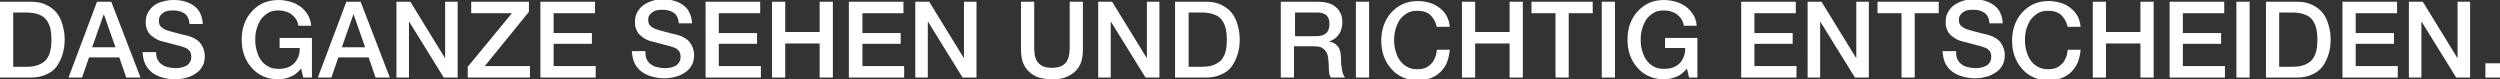 <?xml version="1.0" encoding="utf-8"?>
<!-- Generator: Adobe Illustrator 22.1.0, SVG Export Plug-In . SVG Version: 6.00 Build 0)  -->
<svg version="1.1" id="Ebene_1" xmlns="http://www.w3.org/2000/svg" xmlns:xlink="http://www.w3.org/1999/xlink" x="0px" y="0px"
	 viewBox="0 0 718.9 22.8" style="enable-background:new 0 0 718.9 22.8;" xml:space="preserve">
<rect x="0" y="0" width="718.9" height="22.8" fill="#333333" stroke="none"/>
<style type="text/css">
	.st0{fill:#ffffff;}
</style>
<g>
	<path class="st0" d="M0,0.5h9c1.7,0,3.1,0.3,4.3,0.9c1.2,0.6,2.2,1.3,3,2.3c0.8,1,1.3,2.1,1.7,3.5s0.6,2.7,0.6,4.2
		c0,1.5-0.2,2.9-0.6,4.2c-0.4,1.3-1,2.5-1.7,3.5s-1.8,1.8-3,2.3c-1.2,0.6-2.7,0.9-4.3,0.9H0V0.5z M3.8,19.2h3.8
		c1.5,0,2.7-0.2,3.6-0.6c0.9-0.4,1.7-0.9,2.2-1.6c0.5-0.7,0.9-1.5,1.1-2.5c0.2-0.9,0.3-2,0.3-3.1s-0.1-2.1-0.3-3.1
		c-0.2-0.9-0.6-1.8-1.1-2.5s-1.3-1.3-2.2-1.6c-0.9-0.4-2.2-0.6-3.6-0.6H3.8V19.2z"/>
	<path class="st0" d="M27.9,0.5h4.1l8.4,21.8h-4.1l-2-5.8h-8.7l-2,5.8h-3.9L27.9,0.5z M26.5,13.6h6.7l-3.3-9.4h-0.1L26.5,13.6z"/>
	<path class="st0" d="M44.9,15c0,0.8,0.1,1.5,0.4,2.1c0.3,0.6,0.7,1.1,1.2,1.4c0.5,0.4,1.1,0.7,1.8,0.8c0.7,0.2,1.4,0.3,2.2,0.3
		c0.8,0,1.5-0.1,2.1-0.3c0.6-0.2,1.1-0.4,1.4-0.7c0.4-0.3,0.6-0.7,0.8-1.1c0.2-0.4,0.2-0.8,0.2-1.2c0-0.8-0.2-1.4-0.6-1.8
		s-0.8-0.7-1.2-0.8c-0.8-0.3-1.7-0.6-2.7-0.8c-1-0.3-2.3-0.6-3.8-1c-0.9-0.2-1.7-0.6-2.3-1c-0.6-0.4-1.1-0.8-1.5-1.3s-0.6-1-0.8-1.6
		C42,7.5,41.9,7,41.9,6.4c0-1.1,0.2-2,0.7-2.9c0.5-0.8,1.1-1.5,1.8-2C45.1,1,46,0.6,47,0.4c1-0.3,1.9-0.4,2.9-0.4
		c1.1,0,2.2,0.1,3.2,0.4s1.9,0.7,2.7,1.3c0.8,0.6,1.4,1.3,1.8,2.2c0.4,0.9,0.7,1.9,0.7,3h-3.8c-0.1-1.4-0.6-2.4-1.4-3
		c-0.9-0.6-1.9-0.9-3.3-0.9c-0.4,0-0.9,0-1.4,0.1c-0.5,0.1-0.9,0.2-1.3,0.5c-0.4,0.2-0.7,0.5-1,0.9S45.7,5.4,45.7,6
		c0,0.8,0.2,1.4,0.7,1.8c0.5,0.4,1.1,0.8,1.9,1c0.1,0,0.4,0.1,1,0.3c0.6,0.2,1.2,0.3,1.9,0.5c0.7,0.2,1.4,0.4,2,0.5s1.1,0.3,1.4,0.4
		c0.7,0.2,1.3,0.5,1.9,0.9s1,0.8,1.3,1.3c0.4,0.5,0.6,1,0.8,1.6c0.2,0.6,0.3,1.1,0.3,1.7c0,1.2-0.2,2.3-0.7,3.1
		c-0.5,0.9-1.2,1.6-2,2.1c-0.8,0.5-1.7,1-2.8,1.2c-1,0.3-2.1,0.4-3.2,0.4c-1.2,0-2.4-0.2-3.5-0.5c-1.1-0.3-2.1-0.8-2.9-1.4
		c-0.8-0.6-1.5-1.4-2-2.4c-0.5-1-0.7-2.2-0.8-3.5H44.9z"/>
	<path class="st0" d="M89.6,22.3h-2.4l-0.6-2.6c-1,1.2-2,2-3.1,2.4c-1,0.4-2.2,0.7-3.5,0.7c-1.6,0-3.1-0.3-4.4-0.9
		c-1.3-0.6-2.4-1.4-3.3-2.5c-0.9-1-1.6-2.2-2.1-3.6c-0.5-1.4-0.7-2.9-0.7-4.4c0-1.5,0.2-3,0.7-4.4c0.5-1.4,1.2-2.6,2.1-3.6
		c0.9-1,2-1.9,3.3-2.5C77,0.3,78.4,0,80.1,0c1.2,0,2.3,0.2,3.4,0.5c1.1,0.3,2,0.8,2.9,1.4c0.8,0.6,1.5,1.4,2.1,2.3
		c0.5,0.9,0.9,2,1,3.2h-3.7c-0.1-0.7-0.3-1.3-0.7-1.9c-0.3-0.5-0.8-1-1.3-1.4c-0.5-0.4-1.1-0.6-1.7-0.8c-0.6-0.2-1.3-0.3-2-0.3
		c-1.2,0-2.2,0.2-3,0.7c-0.8,0.5-1.5,1.1-2.1,1.9c-0.5,0.8-0.9,1.7-1.2,2.7c-0.3,1-0.4,2-0.4,3.1s0.1,2.1,0.4,3.1
		c0.3,1,0.6,1.9,1.2,2.7c0.5,0.8,1.2,1.4,2.1,1.9c0.8,0.5,1.8,0.7,3,0.7c1,0,1.8-0.1,2.6-0.4c0.8-0.3,1.4-0.7,1.9-1.2
		c0.5-0.5,0.9-1.2,1.2-1.9c0.3-0.8,0.4-1.6,0.4-2.5h-5.8v-2.9h9.3V22.3z"/>
	<path class="st0" d="M99.6,0.5h4.1l8.4,21.8H108l-2-5.8h-8.7l-2,5.8h-3.9L99.6,0.5z M98.3,13.6h6.7l-3.3-9.4h-0.1L98.3,13.6z"/>
	<path class="st0" d="M114,0.5h4l9.9,16.1h0.1V0.5h3.6v21.8h-4l-9.9-16h-0.1v16H114V0.5z"/>
	<path class="st0" d="M135.5,0.5h16.6v2.9L139.4,19h13v3.3h-17.9v-3.1l12.7-15.4h-11.7V0.5z"/>
	<path class="st0" d="M155.4,0.5h15.7v3.3h-11.9v5.7h11v3.1h-11V19h12.1v3.3h-15.9V0.5z"/>
	<path class="st0" d="M185.6,15c0,0.8,0.1,1.5,0.4,2.1c0.3,0.6,0.7,1.1,1.2,1.4c0.5,0.4,1.1,0.7,1.8,0.8c0.7,0.2,1.4,0.3,2.2,0.3
		c0.8,0,1.5-0.1,2.1-0.3c0.6-0.2,1.1-0.4,1.4-0.7c0.4-0.3,0.6-0.7,0.8-1.1c0.2-0.4,0.2-0.8,0.2-1.2c0-0.8-0.2-1.4-0.6-1.8
		s-0.8-0.7-1.2-0.8c-0.8-0.3-1.7-0.6-2.7-0.8c-1-0.3-2.3-0.6-3.8-1c-0.9-0.2-1.7-0.6-2.3-1c-0.6-0.4-1.1-0.8-1.5-1.3s-0.6-1-0.8-1.6
		c-0.2-0.5-0.2-1.1-0.2-1.7c0-1.1,0.2-2,0.7-2.9c0.5-0.8,1.1-1.5,1.8-2c0.8-0.5,1.6-0.9,2.6-1.2c1-0.3,1.9-0.4,2.9-0.4
		c1.1,0,2.2,0.1,3.2,0.4s1.9,0.7,2.7,1.3c0.8,0.6,1.4,1.3,1.8,2.2c0.4,0.9,0.7,1.9,0.7,3h-3.8c-0.1-1.4-0.6-2.4-1.4-3
		c-0.9-0.6-1.9-0.9-3.3-0.9c-0.4,0-0.9,0-1.4,0.1c-0.5,0.1-0.9,0.2-1.3,0.5c-0.4,0.2-0.7,0.5-1,0.9s-0.4,0.8-0.4,1.4
		c0,0.8,0.2,1.4,0.7,1.8c0.5,0.4,1.1,0.8,1.9,1c0.1,0,0.4,0.1,1,0.3c0.6,0.2,1.2,0.3,1.9,0.5c0.7,0.2,1.4,0.4,2,0.5s1.1,0.3,1.4,0.4
		c0.7,0.2,1.3,0.5,1.9,0.9s1,0.8,1.3,1.3c0.4,0.5,0.6,1,0.8,1.6c0.2,0.6,0.3,1.1,0.3,1.7c0,1.2-0.2,2.3-0.7,3.1
		c-0.5,0.9-1.2,1.6-2,2.1c-0.8,0.5-1.7,1-2.8,1.2c-1,0.3-2.1,0.4-3.2,0.4c-1.2,0-2.4-0.2-3.5-0.5c-1.1-0.3-2.1-0.8-2.9-1.4
		c-0.8-0.6-1.5-1.4-2-2.4c-0.5-1-0.7-2.2-0.8-3.5H185.6z"/>
	<path class="st0" d="M202.9,0.5h15.7v3.3h-11.9v5.7h11v3.1h-11V19h12.1v3.3h-15.9V0.5z"/>
	<path class="st0" d="M222,0.5h3.8v8.7h9.9V0.5h3.8v21.8h-3.8v-9.8h-9.9v9.8H222V0.5z"/>
	<path class="st0" d="M244.1,0.5h15.7v3.3H248v5.7h11v3.1h-11V19H260v3.3h-15.9V0.5z"/>
	<path class="st0" d="M263.2,0.5h4l9.9,16.1h0.1V0.5h3.6v21.8h-4l-9.9-16h-0.1v16h-3.6V0.5z"/>
	<path class="st0" d="M293.6,0.5h3.8v12.7c0,0.7,0,1.5,0.1,2.2c0.1,0.8,0.3,1.4,0.6,2c0.3,0.6,0.8,1.1,1.5,1.5s1.6,0.6,2.9,0.6
		c1.2,0,2.2-0.2,2.9-0.6s1.2-0.9,1.5-1.5c0.3-0.6,0.5-1.3,0.6-2c0.1-0.8,0.1-1.5,0.1-2.2V0.5h3.8v13.9c0,1.4-0.2,2.6-0.6,3.7
		c-0.4,1-1,1.9-1.8,2.6c-0.8,0.7-1.7,1.2-2.8,1.6s-2.3,0.5-3.7,0.5c-1.3,0-2.6-0.2-3.7-0.5c-1.1-0.3-2-0.9-2.8-1.6
		c-0.8-0.7-1.4-1.6-1.8-2.6c-0.4-1-0.6-2.3-0.6-3.7V0.5z"/>
	<path class="st0" d="M315.8,0.5h4l9.9,16.1h0.1V0.5h3.6v21.8h-4l-9.9-16h-0.1v16h-3.6V0.5z"/>
	<path class="st0" d="M337.9,0.5h9c1.7,0,3.1,0.3,4.3,0.9c1.2,0.6,2.2,1.3,3,2.3c0.8,1,1.3,2.1,1.7,3.5s0.6,2.7,0.6,4.2
		c0,1.5-0.2,2.9-0.6,4.2c-0.4,1.3-1,2.5-1.7,3.5s-1.8,1.8-3,2.3c-1.2,0.6-2.7,0.9-4.3,0.9h-9V0.5z M341.8,19.2h3.8
		c1.5,0,2.7-0.2,3.6-0.6c0.9-0.4,1.7-0.9,2.2-1.6c0.5-0.7,0.9-1.5,1.1-2.5c0.2-0.9,0.3-2,0.3-3.1s-0.1-2.1-0.3-3.1
		c-0.2-0.9-0.6-1.8-1.1-2.5s-1.3-1.3-2.2-1.6c-0.9-0.4-2.2-0.6-3.6-0.6h-3.8V19.2z"/>
	<path class="st0" d="M368.4,0.5h10.4c2.4,0,4.2,0.5,5.4,1.6c1.2,1,1.8,2.5,1.8,4.3c0,1-0.2,1.9-0.5,2.6s-0.7,1.2-1.1,1.6
		c-0.4,0.4-0.8,0.7-1.2,0.9c-0.4,0.2-0.7,0.3-0.9,0.4V12c0.3,0,0.7,0.1,1.1,0.3c0.4,0.2,0.7,0.4,1.1,0.8s0.6,0.8,0.8,1.4
		c0.2,0.6,0.3,1.3,0.3,2.1c0,1.3,0.1,2.4,0.3,3.5c0.2,1,0.5,1.8,0.9,2.2h-4.1c-0.3-0.5-0.5-1-0.5-1.6c-0.1-0.6-0.1-1.1-0.1-1.6
		c0-1-0.1-1.9-0.2-2.6s-0.3-1.3-0.7-1.8c-0.3-0.5-0.8-0.8-1.3-1.1c-0.6-0.2-1.3-0.3-2.2-0.3h-5.6v9h-3.8V0.5z M372.3,10.4h6.3
		c1.2,0,2.1-0.3,2.8-0.9c0.6-0.6,0.9-1.4,0.9-2.6c0-0.7-0.1-1.3-0.3-1.7c-0.2-0.4-0.5-0.8-0.8-1c-0.4-0.2-0.8-0.4-1.2-0.5
		c-0.5-0.1-0.9-0.1-1.4-0.1h-6.2V10.4z"/>
	<path class="st0" d="M389.9,0.5h3.8v21.8h-3.8V0.5z"/>
	<path class="st0" d="M413.1,7.4c-0.2-0.6-0.4-1.2-0.7-1.7c-0.3-0.5-0.7-1-1.1-1.4c-0.4-0.4-1-0.7-1.6-0.9c-0.6-0.2-1.3-0.3-2.1-0.3
		c-1.2,0-2.2,0.2-3,0.7c-0.8,0.5-1.5,1.1-2.1,1.9c-0.5,0.8-0.9,1.7-1.2,2.7c-0.3,1-0.4,2-0.4,3.1s0.1,2.1,0.4,3.1s0.6,1.9,1.2,2.7
		s1.2,1.4,2.1,1.9c0.8,0.5,1.8,0.7,3,0.7c0.9,0,1.6-0.1,2.3-0.4c0.7-0.3,1.2-0.7,1.7-1.2c0.5-0.5,0.8-1.1,1.1-1.8
		c0.3-0.7,0.4-1.4,0.5-2.2h3.7c-0.1,1.3-0.4,2.5-0.8,3.6s-1.1,2-1.9,2.8c-0.8,0.8-1.8,1.4-2.9,1.8c-1.1,0.4-2.3,0.6-3.6,0.6
		c-1.6,0-3.1-0.3-4.4-0.9c-1.3-0.6-2.4-1.4-3.3-2.5c-0.9-1-1.6-2.2-2.1-3.6s-0.7-2.9-0.7-4.4c0-1.5,0.2-3,0.7-4.4
		c0.5-1.4,1.2-2.6,2.1-3.6c0.9-1,2-1.9,3.3-2.5s2.8-0.9,4.4-0.9c1.2,0,2.4,0.2,3.4,0.5c1.1,0.3,2,0.8,2.9,1.5c0.8,0.6,1.5,1.4,2,2.3
		c0.5,0.9,0.8,2,0.9,3.1H413.1z"/>
	<path class="st0" d="M420.4,0.5h3.8v8.7h9.9V0.5h3.8v21.8h-3.8v-9.8h-9.9v9.8h-3.8V0.5z"/>
	<path class="st0" d="M440.4,0.5H458v3.3h-6.9v18.5h-3.8V3.8h-6.9V0.5z"/>
	<path class="st0" d="M460.6,0.5h3.8v21.8h-3.8V0.5z"/>
	<path class="st0" d="M488.1,22.3h-2.4l-0.6-2.6c-1,1.2-2,2-3.1,2.4c-1,0.4-2.2,0.7-3.5,0.7c-1.6,0-3.1-0.3-4.4-0.9
		c-1.3-0.6-2.4-1.4-3.3-2.5c-0.9-1-1.6-2.2-2.1-3.6c-0.5-1.4-0.7-2.9-0.7-4.4c0-1.5,0.2-3,0.7-4.4c0.5-1.4,1.2-2.6,2.1-3.6
		c0.9-1,2-1.9,3.3-2.5c1.3-0.6,2.8-0.9,4.4-0.9c1.2,0,2.3,0.2,3.4,0.5c1.1,0.3,2,0.8,2.9,1.4c0.8,0.6,1.5,1.4,2.1,2.3s0.9,2,1,3.2
		h-3.7c-0.1-0.7-0.3-1.3-0.7-1.9c-0.3-0.5-0.8-1-1.3-1.4c-0.5-0.4-1.1-0.6-1.7-0.8c-0.6-0.2-1.3-0.3-2-0.3c-1.2,0-2.2,0.2-3,0.7
		c-0.8,0.5-1.5,1.1-2.1,1.9c-0.5,0.8-0.9,1.7-1.2,2.7c-0.3,1-0.4,2-0.4,3.1s0.1,2.1,0.4,3.1c0.3,1,0.6,1.9,1.2,2.7
		c0.5,0.8,1.2,1.4,2.1,1.9c0.8,0.5,1.8,0.7,3,0.7c1,0,1.8-0.1,2.6-0.4c0.8-0.3,1.4-0.7,1.9-1.2c0.5-0.5,0.9-1.2,1.2-1.9
		c0.3-0.8,0.4-1.6,0.4-2.5h-5.8v-2.9h9.3V22.3z"/>
	<path class="st0" d="M500.7,0.5h15.7v3.3h-11.9v5.7h11v3.1h-11V19h12.1v3.3h-15.9V0.5z"/>
	<path class="st0" d="M519.8,0.5h4l9.9,16.1h0.1V0.5h3.6v21.8h-4l-9.9-16h-0.1v16h-3.6V0.5z"/>
	<path class="st0" d="M539.9,0.5h17.6v3.3h-6.9v18.5h-3.8V3.8h-6.9V0.5z"/>
	<path class="st0" d="M562.5,15c0,0.8,0.1,1.5,0.4,2.1s0.7,1.1,1.2,1.4c0.5,0.4,1.1,0.7,1.8,0.8c0.7,0.2,1.4,0.3,2.2,0.3
		c0.8,0,1.5-0.1,2.1-0.3c0.6-0.2,1.1-0.4,1.4-0.7c0.4-0.3,0.6-0.7,0.8-1.1c0.2-0.4,0.2-0.8,0.2-1.2c0-0.8-0.2-1.4-0.6-1.8
		c-0.4-0.4-0.8-0.7-1.2-0.8c-0.8-0.3-1.7-0.6-2.7-0.8c-1-0.3-2.3-0.6-3.8-1c-0.9-0.2-1.7-0.6-2.3-1c-0.6-0.4-1.1-0.8-1.5-1.3
		s-0.6-1-0.8-1.6c-0.2-0.5-0.2-1.1-0.2-1.7c0-1.1,0.2-2,0.7-2.9c0.5-0.8,1.1-1.5,1.8-2c0.8-0.5,1.6-0.9,2.6-1.2
		c1-0.3,1.9-0.4,2.9-0.4c1.1,0,2.2,0.1,3.2,0.4c1,0.3,1.9,0.7,2.7,1.3c0.8,0.6,1.4,1.3,1.8,2.2c0.4,0.9,0.7,1.9,0.7,3h-3.8
		c-0.1-1.4-0.6-2.4-1.4-3c-0.9-0.6-1.9-0.9-3.3-0.9c-0.4,0-0.9,0-1.4,0.1c-0.5,0.1-0.9,0.2-1.3,0.5c-0.4,0.2-0.7,0.5-1,0.9
		c-0.3,0.4-0.4,0.8-0.4,1.4c0,0.8,0.2,1.4,0.7,1.8c0.5,0.4,1.1,0.8,1.9,1c0.1,0,0.4,0.1,1,0.3c0.6,0.2,1.2,0.3,1.9,0.5
		c0.7,0.2,1.4,0.4,2,0.5s1.1,0.3,1.4,0.4c0.7,0.2,1.3,0.5,1.9,0.9s1,0.8,1.3,1.3c0.4,0.5,0.6,1,0.8,1.6c0.2,0.6,0.3,1.1,0.3,1.7
		c0,1.2-0.2,2.3-0.7,3.1c-0.5,0.9-1.2,1.6-2,2.1c-0.8,0.5-1.7,1-2.8,1.2c-1,0.3-2.1,0.4-3.2,0.4c-1.2,0-2.4-0.2-3.5-0.5
		c-1.1-0.3-2.1-0.8-2.9-1.4c-0.8-0.6-1.5-1.4-2-2.4c-0.5-1-0.7-2.2-0.8-3.5H562.5z"/>
	<path class="st0" d="M594.5,7.4c-0.2-0.6-0.4-1.2-0.7-1.7c-0.3-0.5-0.7-1-1.1-1.4c-0.4-0.4-1-0.7-1.6-0.9c-0.6-0.2-1.3-0.3-2.1-0.3
		c-1.2,0-2.2,0.2-3,0.7c-0.8,0.5-1.5,1.1-2.1,1.9c-0.5,0.8-0.9,1.7-1.2,2.7c-0.3,1-0.4,2-0.4,3.1s0.1,2.1,0.4,3.1
		c0.3,1,0.6,1.9,1.2,2.7c0.5,0.8,1.2,1.4,2.1,1.9c0.8,0.5,1.8,0.7,3,0.7c0.9,0,1.6-0.1,2.3-0.4c0.7-0.3,1.2-0.7,1.7-1.2
		s0.8-1.1,1.1-1.8s0.4-1.4,0.5-2.2h3.7c-0.1,1.3-0.4,2.5-0.8,3.6c-0.5,1.1-1.1,2-1.9,2.8s-1.8,1.4-2.9,1.8s-2.3,0.6-3.6,0.6
		c-1.6,0-3.1-0.3-4.4-0.9c-1.3-0.6-2.4-1.4-3.3-2.5c-0.9-1-1.6-2.2-2.1-3.6c-0.5-1.4-0.7-2.9-0.7-4.4c0-1.5,0.2-3,0.7-4.4
		c0.5-1.4,1.2-2.6,2.1-3.6c0.9-1,2-1.9,3.3-2.5c1.3-0.6,2.8-0.9,4.4-0.9c1.2,0,2.4,0.2,3.4,0.5c1.1,0.3,2,0.8,2.9,1.5
		c0.8,0.6,1.5,1.4,2,2.3c0.5,0.9,0.8,2,0.9,3.1H594.5z"/>
	<path class="st0" d="M601.8,0.5h3.8v8.7h9.9V0.5h3.8v21.8h-3.8v-9.8h-9.9v9.8h-3.8V0.5z"/>
	<path class="st0" d="M623.9,0.5h15.7v3.3h-11.9v5.7h11v3.1h-11V19h12.1v3.3h-15.9V0.5z"/>
	<path class="st0" d="M643.1,0.5h3.8v21.8h-3.8V0.5z"/>
	<path class="st0" d="M651.6,0.5h9c1.7,0,3.1,0.3,4.3,0.9c1.2,0.6,2.2,1.3,3,2.3c0.8,1,1.3,2.1,1.7,3.5c0.4,1.3,0.6,2.7,0.6,4.2
		c0,1.5-0.2,2.9-0.6,4.2c-0.4,1.3-1,2.5-1.7,3.5c-0.8,1-1.8,1.8-3,2.3c-1.2,0.6-2.7,0.9-4.3,0.9h-9V0.5z M655.4,19.2h3.8
		c1.5,0,2.7-0.2,3.6-0.6c0.9-0.4,1.7-0.9,2.2-1.6c0.5-0.7,0.9-1.5,1.1-2.5c0.2-0.9,0.3-2,0.3-3.1s-0.1-2.1-0.3-3.1
		c-0.2-0.9-0.6-1.8-1.1-2.5c-0.5-0.7-1.3-1.3-2.2-1.6c-0.9-0.4-2.2-0.6-3.6-0.6h-3.8V19.2z"/>
	<path class="st0" d="M673.6,0.5h15.7v3.3h-11.9v5.7h11v3.1h-11V19h12.1v3.3h-15.9V0.5z"/>
	<path class="st0" d="M692.7,0.5h4l9.9,16.1h0.1V0.5h3.6v21.8h-4l-9.9-16h-0.1v16h-3.6V0.5z"/>
	<path class="st0" d="M714.7,18.2h4.2v4.1h-4.2V18.2z"/>
</g>
</svg>
